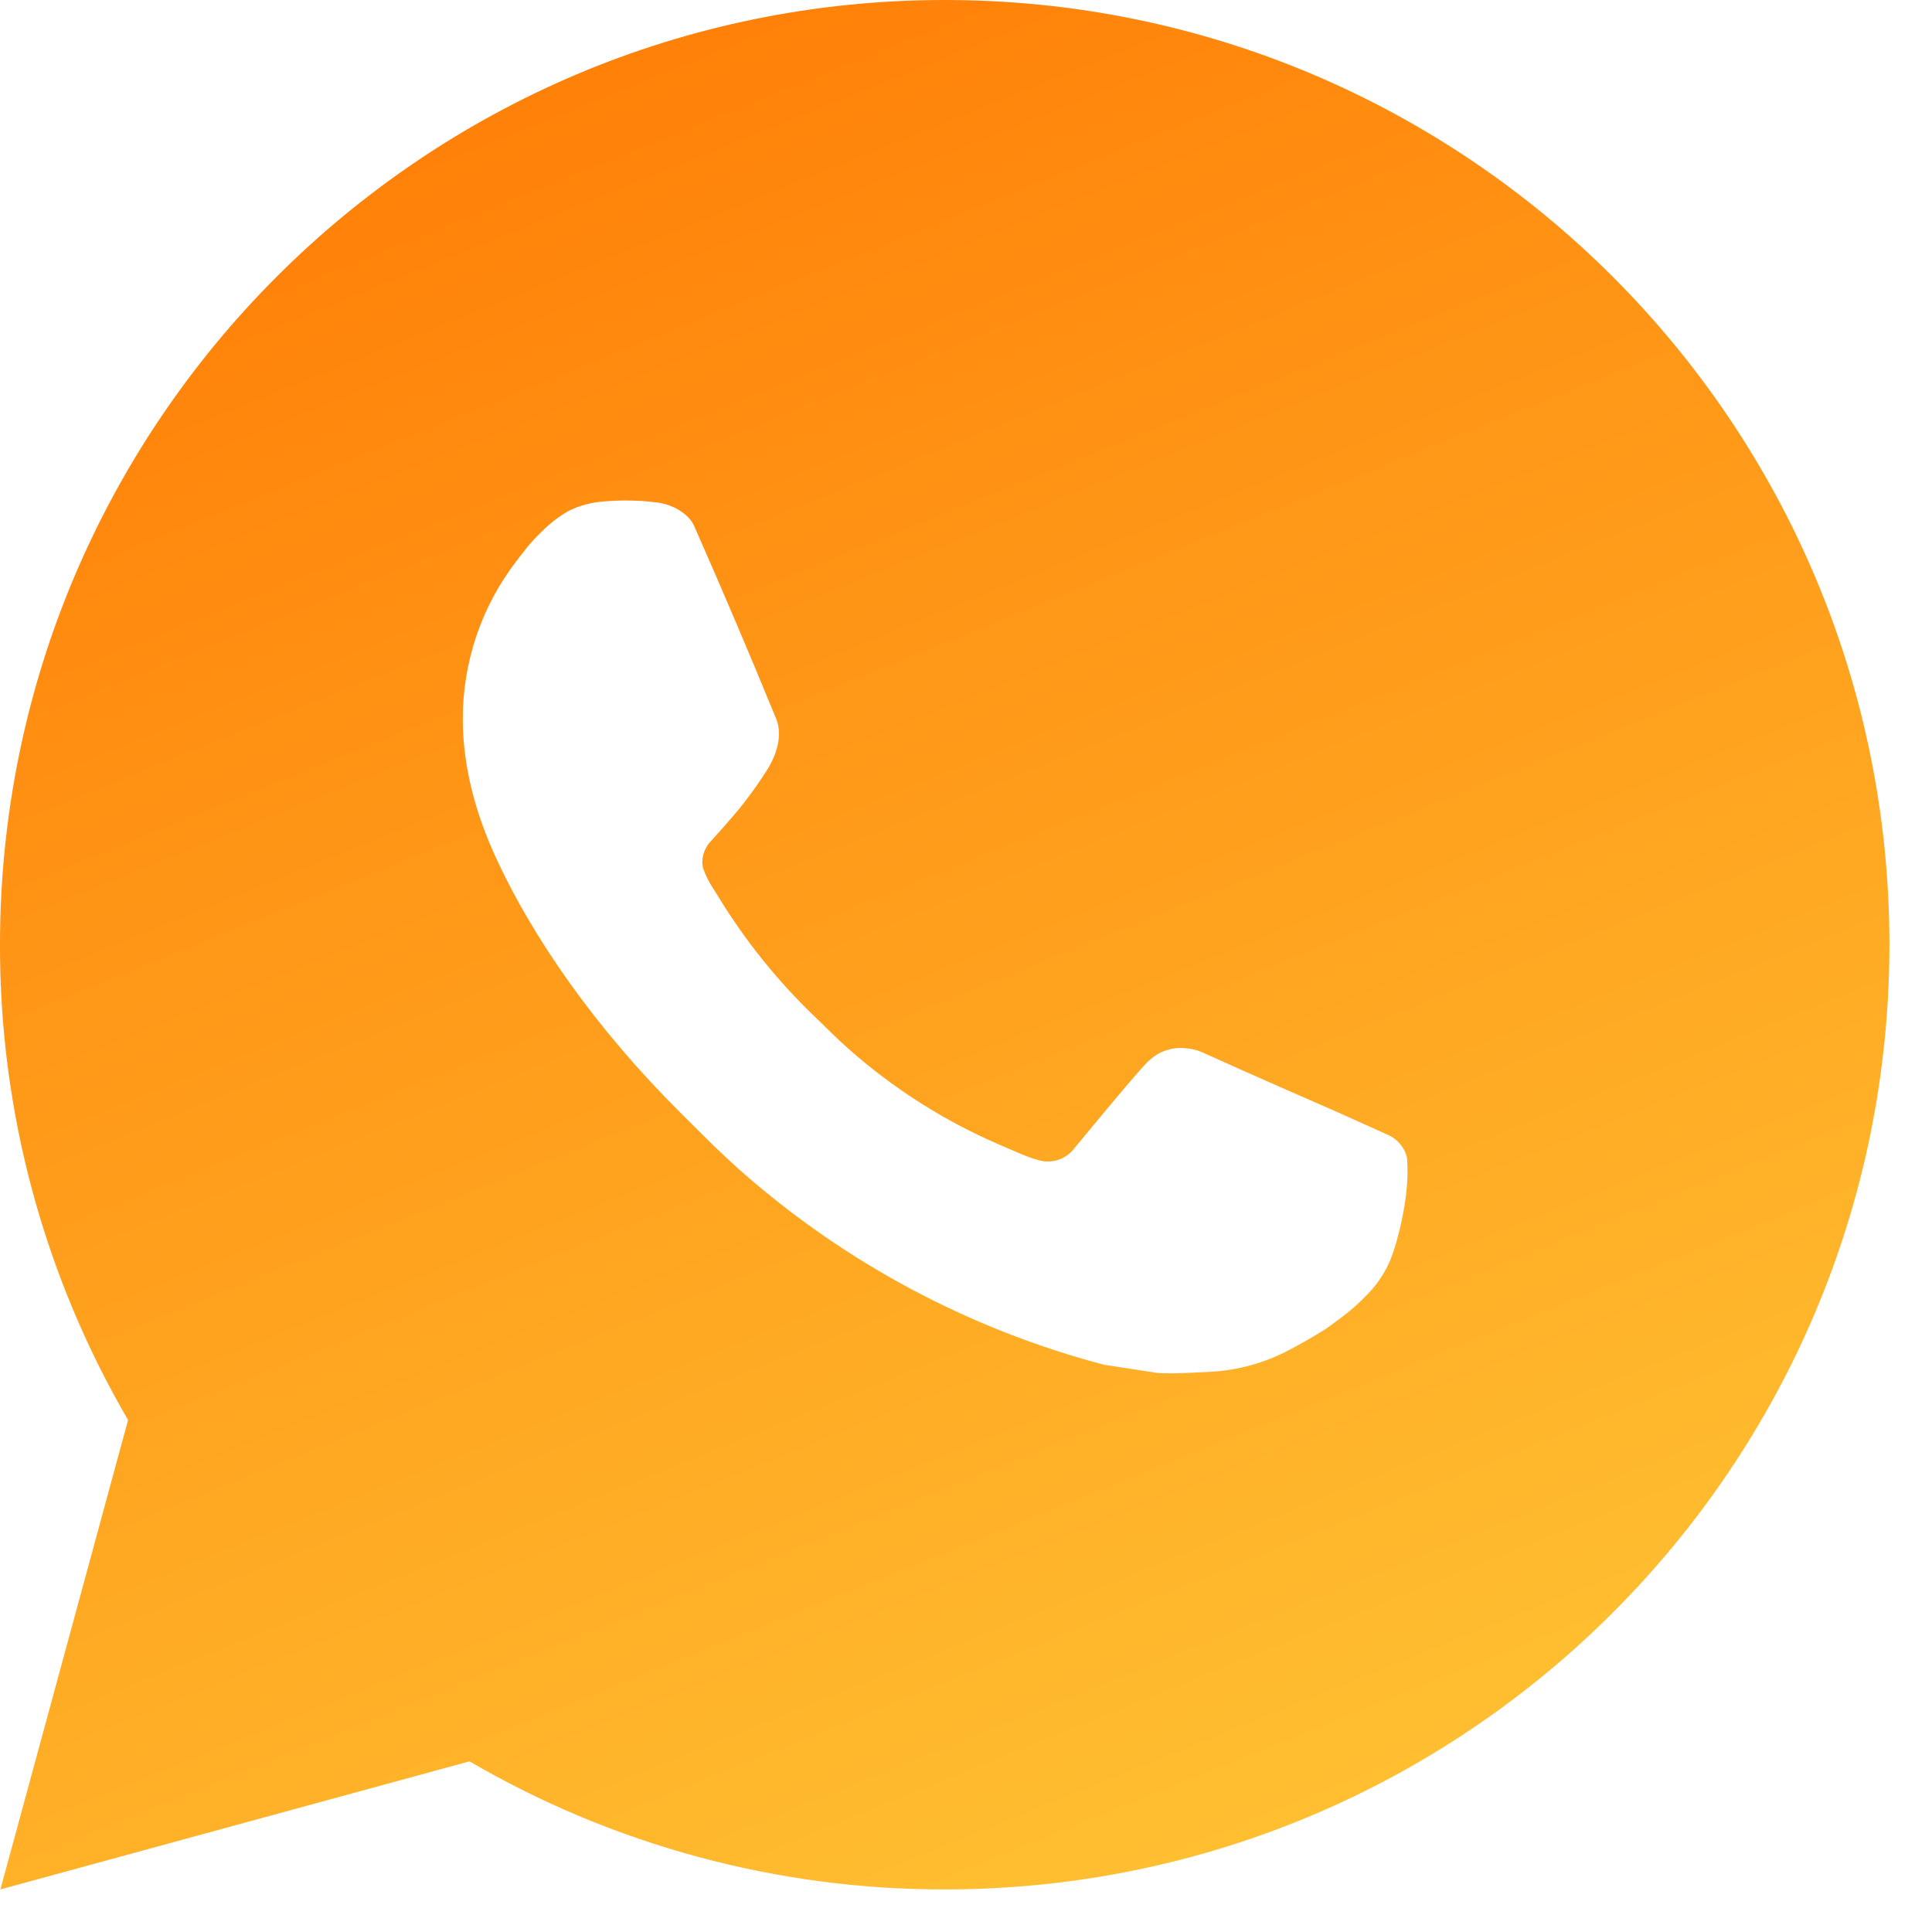<svg width="24" height="24" viewBox="0 0 24 24" fill="none" xmlns="http://www.w3.org/2000/svg">
<path d="M11.735 0C18.217 0 23.471 5.254 23.471 11.735C23.471 18.217 18.217 23.471 11.735 23.471C9.661 23.474 7.624 22.925 5.832 21.88L0.005 23.471L1.591 17.64C0.546 15.848 -0.004 13.81 1.79182e-05 11.735C1.79182e-05 5.254 5.254 0 11.735 0ZM7.736 6.22L7.501 6.229C7.349 6.24 7.201 6.279 7.065 6.346C6.937 6.419 6.821 6.509 6.72 6.614C6.579 6.747 6.499 6.862 6.413 6.973C5.979 7.537 5.746 8.23 5.749 8.942C5.751 9.517 5.902 10.077 6.136 10.601C6.616 11.659 7.406 12.78 8.448 13.818C8.699 14.068 8.946 14.319 9.211 14.553C10.506 15.693 12.049 16.515 13.717 16.954L14.384 17.056C14.601 17.068 14.818 17.051 15.036 17.041C15.378 17.023 15.712 16.93 16.014 16.77C16.168 16.69 16.317 16.604 16.463 16.512C16.463 16.512 16.513 16.478 16.61 16.406C16.769 16.289 16.866 16.205 16.997 16.068C17.096 15.966 17.178 15.848 17.244 15.713C17.335 15.522 17.427 15.157 17.465 14.853C17.493 14.621 17.484 14.494 17.481 14.416C17.476 14.29 17.372 14.16 17.258 14.105L16.575 13.798C16.575 13.798 15.554 13.354 14.93 13.07C14.864 13.041 14.794 13.025 14.723 13.021C14.643 13.013 14.562 13.022 14.485 13.048C14.409 13.073 14.338 13.115 14.28 13.171C14.274 13.168 14.195 13.235 13.347 14.263C13.298 14.329 13.231 14.378 13.154 14.405C13.077 14.432 12.994 14.436 12.915 14.416C12.838 14.395 12.763 14.369 12.691 14.338C12.545 14.277 12.495 14.254 12.395 14.211C11.721 13.918 11.097 13.521 10.546 13.034C10.399 12.905 10.261 12.764 10.12 12.628C9.659 12.186 9.257 11.686 8.924 11.14L8.854 11.029C8.805 10.954 8.765 10.873 8.735 10.788C8.69 10.616 8.806 10.477 8.806 10.477C8.806 10.477 9.091 10.165 9.224 9.996C9.353 9.832 9.462 9.672 9.533 9.558C9.671 9.335 9.714 9.107 9.642 8.929C9.313 8.127 8.974 7.328 8.623 6.534C8.554 6.377 8.348 6.264 8.162 6.242C8.099 6.234 8.035 6.228 7.972 6.223C7.814 6.214 7.656 6.216 7.499 6.228L7.736 6.22Z" fill="url(#paint0_linear_6559_4252)"/>
<defs>
<linearGradient id="paint0_linear_6559_4252" x1="9.013" y1="-3.69341e-06" x2="19.091" y2="25.001" gradientUnits="userSpaceOnUse">
<stop stop-color="#FF8008"/>
<stop offset="1" stop-color="#FFC837"/>
</linearGradient>
</defs>
</svg>
